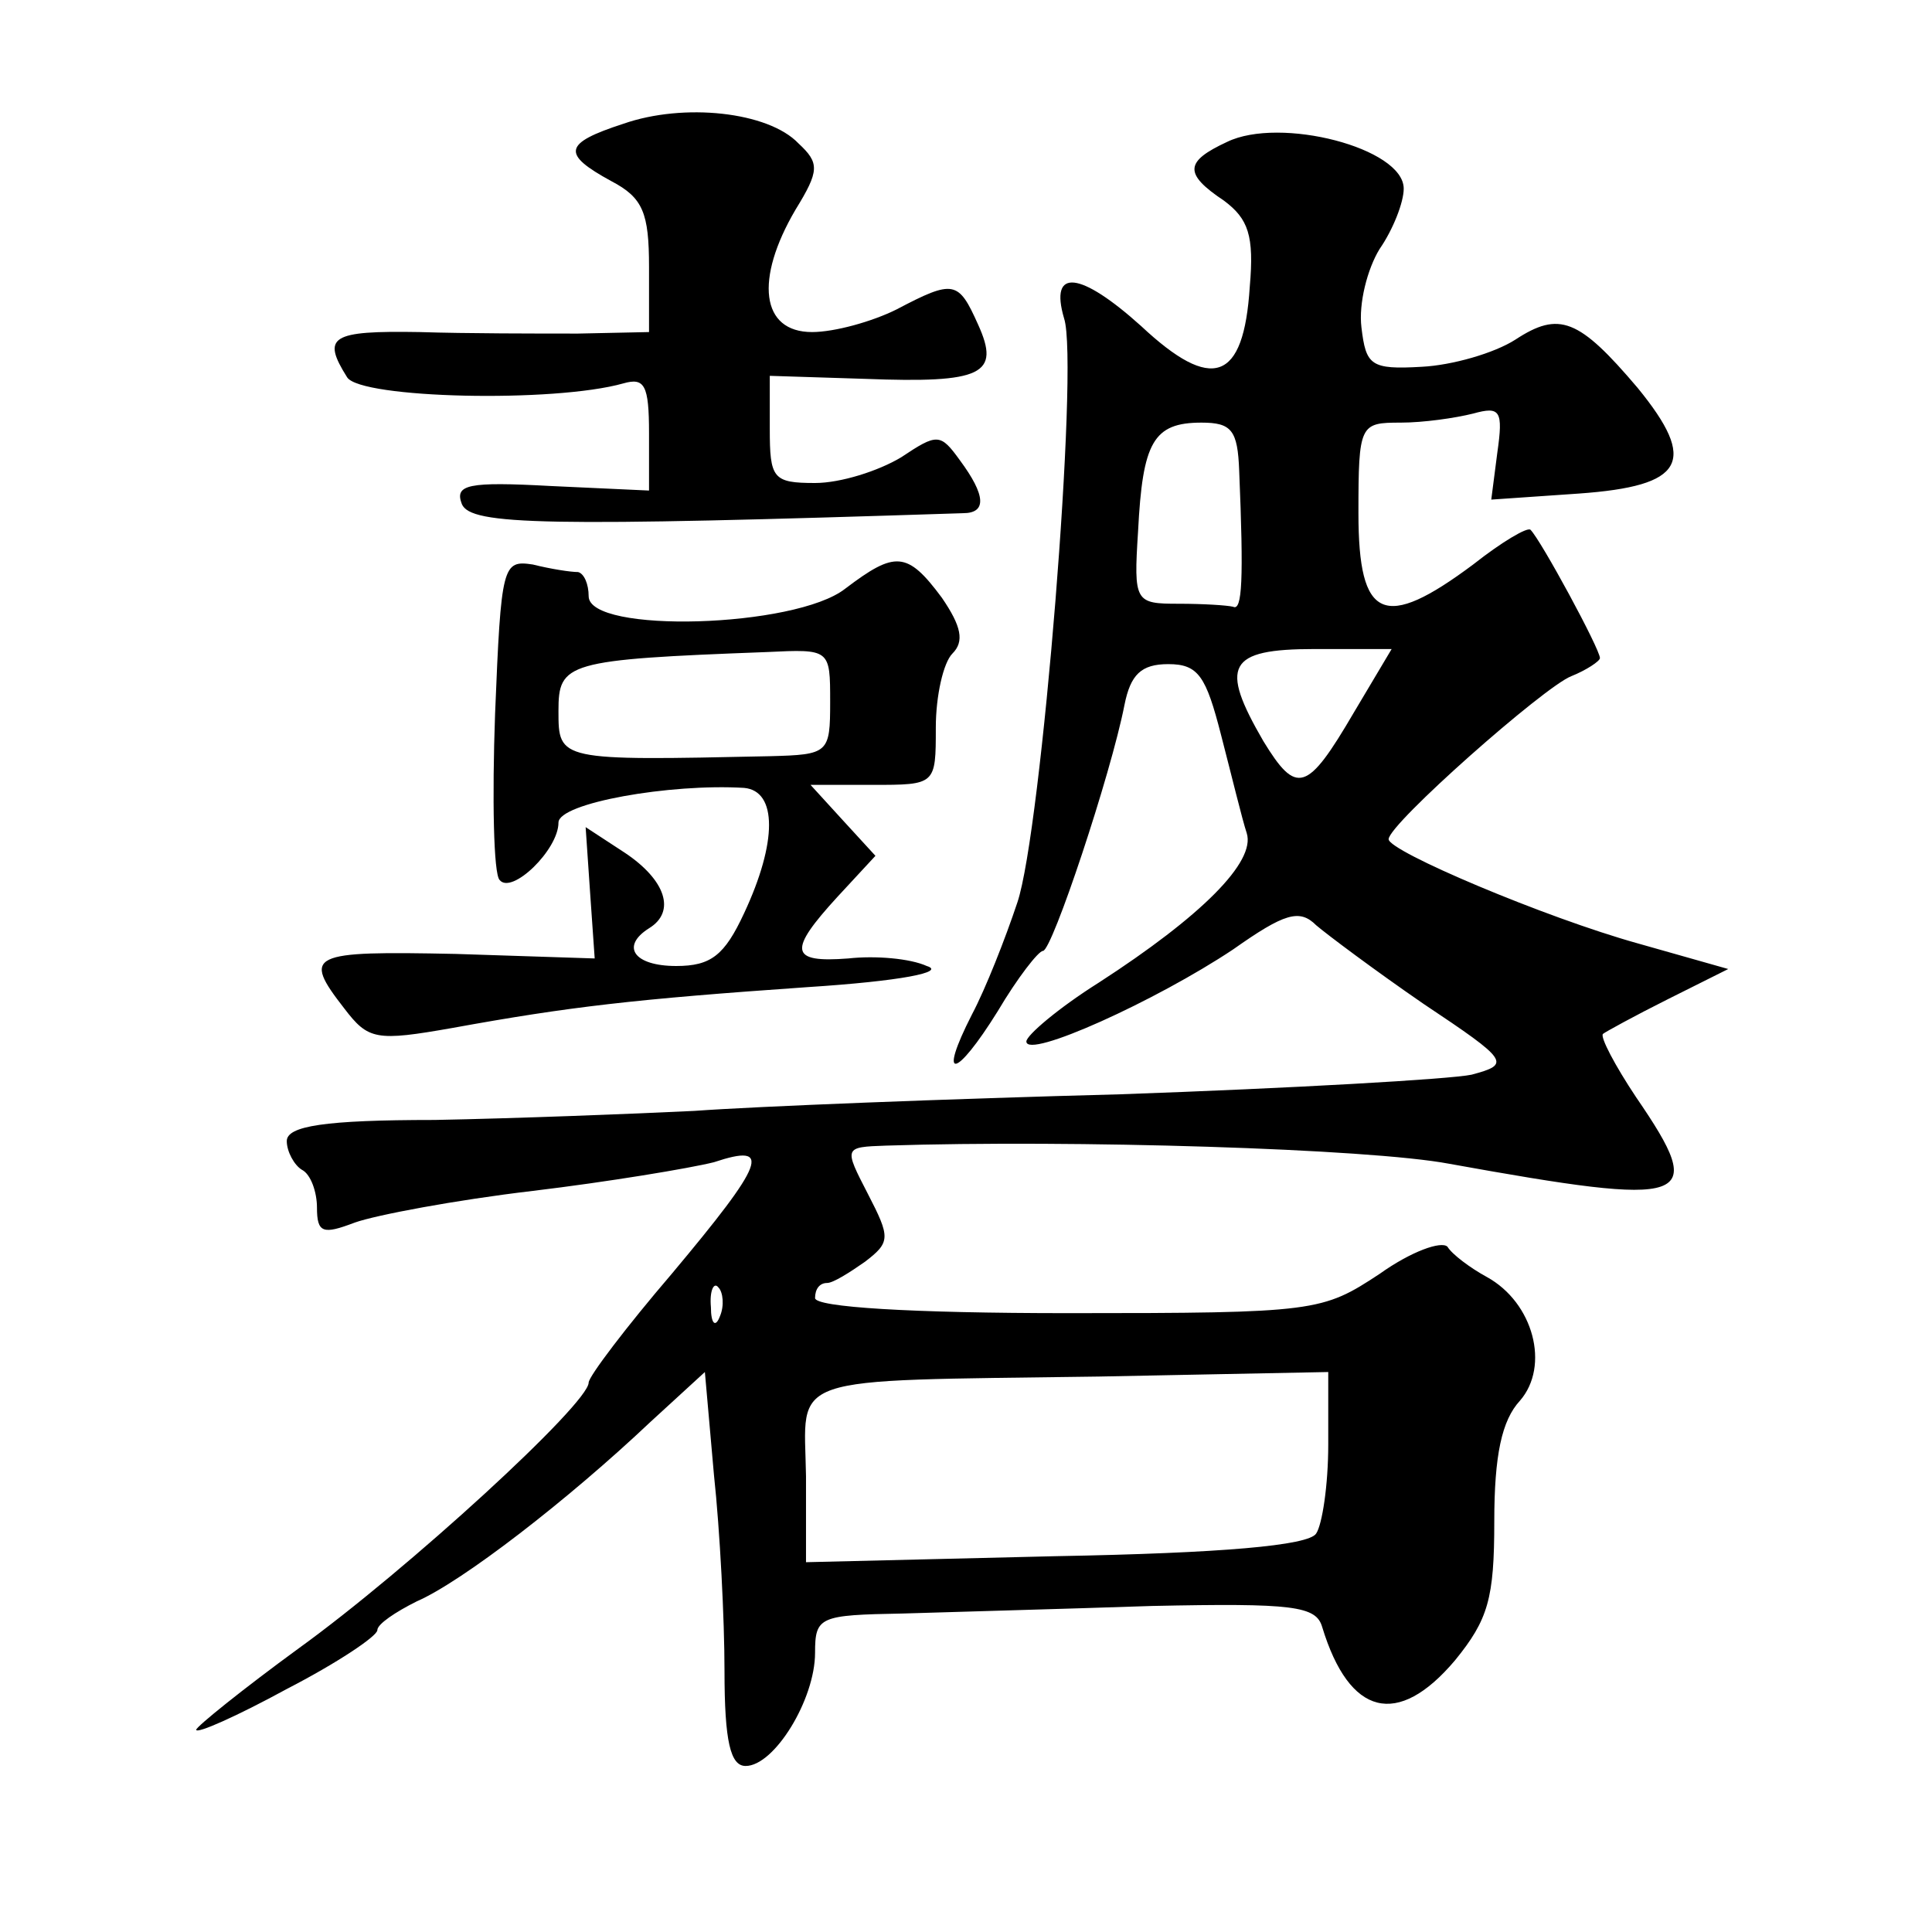 <?xml version="1.0" standalone="no"?>
<!DOCTYPE svg PUBLIC "-//W3C//DTD SVG 20010904//EN"
 "http://www.w3.org/TR/2001/REC-SVG-20010904/DTD/svg10.dtd">
<svg version="1.0" xmlns="http://www.w3.org/2000/svg"
 width="128pt" height="128pt" viewBox="0 0 128 128"
 preserveAspectRatio="xMidYMid meet">
<g transform="translate(0,128) scale(0.1,-0.1)"
fill="#0" stroke="none">
<path d="M413 1198 c-40 -13 -41 -20 -8 -38 21 -11 25 -21 25 -57 l0 -43 -47 -1
c-27 0 -74 0 -105 1 -59 1 -65 -3 -48 -30 9 -14 137 -17 183 -4 14 4 17 -1 17 -33
l0 -38 -65 3 c-55 3 -64 1 -59 -12 6 -14 55 -15 332 -6 16 0 15 12 -2 35 -13 18
-15 18 -39 2 -15 -9 -40 -17 -57 -17 -28 0 -30 3 -30 36 l0 35 63 -2 c78 -3 90
3 75 36 -13 29 -16 30 -54 10 -16 -8 -41 -15 -56 -15 -34 0 -38 35 -11 81 16 26
16 31 2 44 -20 21 -76 27 -116 13z M813 1186 c-28 -13 -29 -21 -2 -39 16 -12 20
-23 17 -57 -4 -63 -25 -70 -72 -26 -40 36 -61 39 -51 5 10 -30 -15 -340 -31 -387
-8 -24 -21 -57 -30 -74 -23 -45 -11 -43 17 2 13 22 27 40 30 40 6 0 45 117 54 163
4 20 11 27 29 27 20 0 25 -8 35 -47 7 -27 14 -56 17 -65 6 -19 -30 -55 -98 -99
-27 -17 -48 -35 -48 -39 0 -12 86 27 137 61 34 24 44 27 55 16 7 -6 39 -30 71 -52
57 -38 58 -40 32 -47 -14 -3 -119 -9 -233 -13 -114 -3 -241 -8 -282 -11 -41 -2
-119 -5 -172 -6 -73 0 -98 -4 -98 -14 0 -7 5 -16 10 -19 6 -3 10 -15 10 -25 0 -17
4 -18 25 -10 14 5 67 15 118 21 50 6 104 15 120 19 39 13 34 0 -28 -74 -30 -35
-55 -68 -55 -72 0 -14 -120 -124 -192 -176 -37 -27 -68 -52 -68 -54 0 -3 27 9 60
27 33 17 60 35 60 39 0 4 12 12 26 19 30 13 100 67 155 119 l36 33 6 -68 c4 -37
7 -96 7 -130 0 -47 4 -63 14 -63 19 0 46 44 46 75 0 24 3 25 58 26 31 1 106 3 165
5 94 2 109 0 113 -14 18 -59 50 -67 88 -22 22 27 26 41 26 92 0 44 5 67 17 80 20
23 9 65 -22 82 -11 6 -23 15 -26 20 -4 4 -24 -3 -45 -18 -38 -25 -42 -26 -206 -26
-105 0 -168 4 -168 10 0 6 3 10 8 10 4 0 15 7 25 14 17 13 17 16 2 45 -16 31 -16
31 12 32 124 4 320 -2 373 -12 161 -29 172 -26 124 44 -14 21 -24 40 -22 42 1 1
21 12 43 23 l40 20 -60 17 c-61 17 -165 61 -165 69 0 10 103 101 121 108 10 4 19
10 19 12 0 6 -39 78 -46 85 -2 2 -19 -8 -38 -23 -59 -44 -76 -37 -76 34 0 59 1
60 28 60 15 0 36 3 48 6 18 5 20 2 16 -26 l-4 -31 58 4 c70 5 79 21 39 70 -39 46
-52 51 -81 32 -14 -9 -42 -17 -62 -18 -34 -2 -37 1 -40 26 -2 16 4 39 12 52 9 13
16 31 16 40 0 27 -82 48 -117 31z m8 -218 c3 -72 2 -93 -4 -90 -4 1 -20 2 -36 2
-29 0 -30 1 -27 48 3 59 10 72 42 72 20 0 24 -5 25 -32z m76 -160 c-31 -53 -38
-55 -60 -19 -29 50 -24 61 34 61 l51 0 -25 -42z m-420 -400 c-3 -8 -6 -5 -6 6 -1
11 2 17 5 13 3 -3 4 -12 1 -19z m403 -85 c0 -27 -4 -53 -8 -59 -5 -8 -63 -13 -172
-15 l-166 -4 0 57 c-1 68 -17 63 194 66 l152 3 0 -48z M328 807 c-2 -56 -1 -106
3 -110 8 -10 39 20 39 38 0 13 74 26 123 23 22 -2 22 -36 0 -83 -13 -28 -22 -35
-45 -35 -28 0 -37 13 -18 25 18 11 11 32 -16 50 l-26 17 3 -44 3 -43 -92 3 c-97
2 -102 0 -74 -36 16 -21 21 -22 72 -13 77 14 120 19 235 27 62 4 92 10 79 14 -11
5 -34 7 -52 5 -39 -3 -40 5 -7 41 l25 27 -22 24 -21 23 41 0 c42 0 42 0 42 38 0
21 5 43 11 49 8 8 6 18 -7 37 -23 31 -31 31 -64 6 -33 -26 -170 -30 -170 -5 0 8
-3 15 -7 16 -5 0 -18 2 -30 5 -20 3 -21 0 -25 -99z m222 8 c0 -34 -1 -35 -40 -36
-140 -3 -140 -3 -140 30 0 32 5 34 138 39 42 2 42 2 42 -33z"/>
</g>
</svg>
